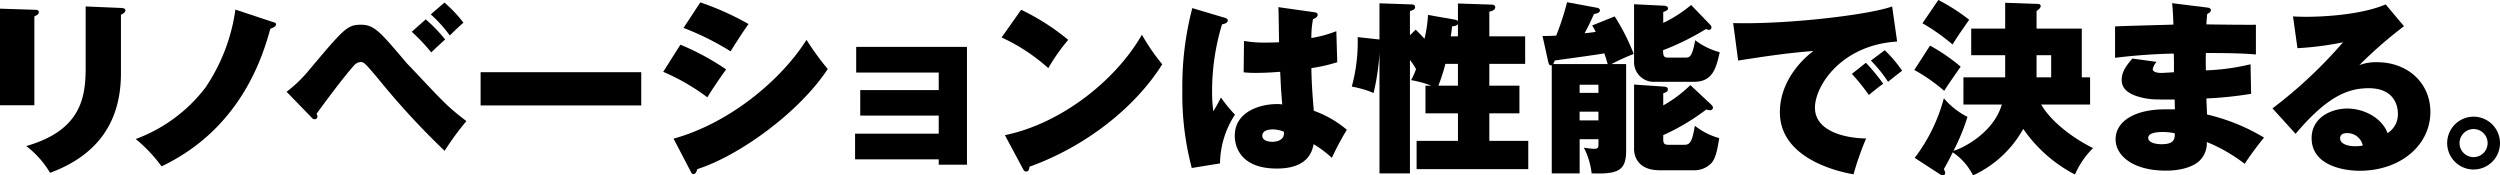 <svg xmlns="http://www.w3.org/2000/svg" xmlns:xlink="http://www.w3.org/1999/xlink" width="427.593" height="30" viewBox="0 0 427.593 30">
  <defs>
    <clipPath id="clip-path">
      <rect id="長方形_572" data-name="長方形 572" width="427.593" height="30" fill="none"/>
    </clipPath>
  </defs>
  <g id="グループ_1895" data-name="グループ 1895" clip-path="url(#clip-path)">
    <path id="パス_789" data-name="パス 789" d="M5.876,1.013c.408,0,.755.032.755.411,0,.317-.188.443-.755.728V17.342H0V.825ZM20.685.7c.5.032.755.126.755.411,0,.379-.347.537-.755.758V11.879c0,8.652-4.327,14.146-12.126,17.02a15.859,15.859,0,0,0-4.075-4.577c9.286-2.654,10.165-8.212,10.165-13.3V.446Z" transform="translate(0.001 0.658)"/>
    <path id="パス_790" data-name="パス 790" d="M32.713,2.748c.505.158.663.191.663.443,0,.347-.411.537-.978.758C31.072,8.81,27.281,21.065,13.8,27.474A25.271,25.271,0,0,0,9.375,22.8a26.531,26.531,0,0,0,11.938-8.811A31.371,31.371,0,0,0,26.427.663Z" transform="translate(13.834 0.978)"/>
    <path id="パス_791" data-name="パス 791" d="M19.8,15.433a22.558,22.558,0,0,0,3.916-3.79c5.907-7.011,6.474-7.675,8.811-7.675,2.275,0,3.285,1.23,7.58,6.283a12.676,12.676,0,0,0,.884.948c6.063,6.442,6.442,6.853,9.568,9.254a45.76,45.76,0,0,0-3.726,5.085,132.1,132.1,0,0,1-11.4-12.381c-2.146-2.525-2.369-2.81-2.971-2.81a1.58,1.58,0,0,0-1.1.567c-1.862,2.023-5.843,7.454-6.442,8.306a.751.751,0,0,1,.158.411.466.466,0,0,1-.443.505.71.71,0,0,1-.569-.314ZM43.608,3.052a26.226,26.226,0,0,1,3.317,3.441c-.441.381-2.085,1.9-2.369,2.211a32.933,32.933,0,0,0-3.347-3.535ZM46.8.178a22.2,22.2,0,0,1,3.253,3.444c-.725.6-1.609,1.483-2.337,2.179a22.846,22.846,0,0,0-3.253-3.6Z" transform="translate(29.214 0.262)"/>
    <rect id="長方形_571" data-name="長方形 571" width="27.475" height="5.684" transform="translate(82.202 12.349)"/>
    <path id="パス_792" data-name="パス 792" d="M48.759,7.4a43.106,43.106,0,0,1,7.83,4.231c-.819,1.074-2.622,3.758-3.221,4.771a36.284,36.284,0,0,0-7.548-4.36ZM47.588,23.472c9.507-2.622,18.382-9.979,22.739-16.9a48.087,48.087,0,0,0,3.632,4.991c-4.865,7.39-15.094,14.812-22.3,17.117-.094.285-.253.852-.663.852-.253,0-.379-.253-.505-.505ZM52.168.166a47.427,47.427,0,0,1,8.244,3.7c-.79,1.072-2.654,3.978-3.065,4.672a46.953,46.953,0,0,0-8.053-4.011Z" transform="translate(67.615 0.244)"/>
    <path id="パス_793" data-name="パス 793" d="M59.075,22.473V18.083H73.382V14.989H59.959v-4.36H73.382v-3H59.266V3.239H78.212V23.389h-4.83v-.916Z" transform="translate(87.175 4.78)"/>
    <path id="パス_794" data-name="パス 794" d="M72.544.675a39.024,39.024,0,0,1,8.051,5.147,32.94,32.94,0,0,0-3.409,4.835A31.793,31.793,0,0,0,69.2,5.413Zm-2.78,21.444C79.112,20.225,88.586,12.991,93.2,4.941a34.161,34.161,0,0,0,3.476,5.053C92.124,17.287,83.66,24.045,73.965,27.519c-.032.349-.1.822-.569.822-.317,0-.441-.253-.569-.505Z" transform="translate(102.111 0.996)"/>
    <path id="パス_795" data-name="パス 795" d="M88.918,2.3c.253.062.537.188.537.473,0,.441-.569.569-.98.663a39.207,39.207,0,0,0-1.7,11.494,23.34,23.34,0,0,0,.22,3.379c.379-.663.884-1.515,1.295-2.369a23.512,23.512,0,0,0,2.4,2.936,15.487,15.487,0,0,0-2.557,8.338L83.3,28a49.176,49.176,0,0,1-1.612-13.421A52.652,52.652,0,0,1,83.39.655ZM104.2,1.351c.285.032.631.094.631.443,0,.408-.443.6-.79.755a15.948,15.948,0,0,0-.285,3.223A21.274,21.274,0,0,0,108.025,4.6l.156,5.305a27.121,27.121,0,0,1-4.422,1.01c.032,3.285.379,6.759.411,7.293a18.252,18.252,0,0,1,5.654,3.253,46.284,46.284,0,0,0-2.56,4.8,19.283,19.283,0,0,0-3.127-2.335c-.22,1.1-.852,4.169-6.283,4.169-6.6,0-7.2-4.233-7.2-5.59,0-4.327,4.674-5.434,7.108-5.434a4.712,4.712,0,0,1,1.01.064c-.223-2.684-.223-2.968-.347-5.59-2.307.191-3.822.191-4.2.191a18.7,18.7,0,0,1-2.052-.1l.062-5.367a19.993,19.993,0,0,0,3.728.282c1.072,0,1.8-.03,2.273-.062-.032-.948-.062-5.147-.126-6ZM97.1,21.4c-.317,0-1.738.062-1.738,1.074s1.453,1.042,1.706,1.042c.22,0,2.179,0,1.99-1.706A4.782,4.782,0,0,0,97.1,21.4" transform="translate(120.537 0.733)"/>
    <path id="パス_796" data-name="パス 796" d="M110.949,3.009c.314.062.473.094.6.285V.261l5.778.191c.317,0,.6.156.6.441,0,.569-.758.7-1.01.758V5.881h6.127v4.706h-6.127v3.728h5.147v4.736h-5.147v4.706h6.662v4.83h-19.1v-4.83h7.073V19.051h-5.558V14.315H107a18.159,18.159,0,0,0-3.473-.948,10.311,10.311,0,0,0,.852-1.9,12.011,12.011,0,0,0-1.04-1.547V29.315H98.128V8.758a38.9,38.9,0,0,1-1.013,6.82,12.586,12.586,0,0,0-1.83-.663,18.575,18.575,0,0,0-1.894-.443A29.1,29.1,0,0,0,94.4,6.01l3.726.408V.229l5.432.188c.285,0,.663.064.663.443,0,.443-.379.537-.884.7V5.693l.978-.946c.379.347.569.535,1.515,1.547a22.923,22.923,0,0,0,.6-4.075ZM109.4,10.587a30.927,30.927,0,0,1-1.2,3.728h3.347V10.587Zm2.146-6.82c-.126.285-.631.379-1.01.411a16.66,16.66,0,0,1-.22,1.7h1.23Z" transform="translate(137.814 0.337)"/>
    <path id="パス_797" data-name="パス 797" d="M118.916,2.584A35.987,35.987,0,0,1,122.169,9a39.659,39.659,0,0,0-3.82,1.735h2.525V25.576c0,3.409-1.421,4.011-5.9,3.852a12.7,12.7,0,0,0-1.327-4.389c.535.062,1.23.188,1.674.188.663,0,.819-.126.819-.725v-.916h-3.218v5.843h-4.771V10.922c-.411.126-.505-.191-.6-.569l-.98-4.422c.634,0,1.107,0,2.34-.062A45.073,45.073,0,0,0,110.768.153l5.115.948c.381.062.505.282.505.441,0,.379-.347.505-1.01.631-.79,1.738-1.1,2.337-1.609,3.285.473-.032.884-.094,1.894-.22a8.366,8.366,0,0,0-.6-1.107Zm-1.2,8.147c-.156-.6-.379-1.23-.567-1.832-1.327.255-7.3,1.042-8.5,1.233a2.286,2.286,0,0,1-.253.6Zm-1.579,3.538h-3.221v1.389h3.221Zm0,4.61h-3.221v1.485h3.221ZM135.275,4.037a.557.557,0,0,1,.191.411.426.426,0,0,1-.411.441c-.1,0-.475-.126-.569-.126a43.628,43.628,0,0,1-7.3,3.6c.032.852.032,1.26.822,1.26h3.062c.634,0,1.107-.094,1.612-2.966a12.289,12.289,0,0,0,4.2,2.052c-.6,2.651-1.166,5.053-4.357,5.053h-6.632a3.37,3.37,0,0,1-3.664-3.473V.5l5.149.253c.253,0,.663.126.663.473,0,.285-.317.411-.822.6V3.691A22.141,22.141,0,0,0,131.989.626Zm.094,13.579c.158.158.349.379.349.505a.461.461,0,0,1-.505.505,2.218,2.218,0,0,1-.634-.126,37.539,37.539,0,0,1-7.358,4.389v.7c0,.693.158.948.884.948h2.748c.884,0,1.327-.443,1.77-3.253a11.983,11.983,0,0,0,4.167,2.114c-.314,2.149-.663,3.538-1.325,4.266a4.03,4.03,0,0,1-3.065,1.23h-5.778c-4.043,0-4.392-2.778-4.392-3.6V14.237l5.053.347c.505.032.728.158.728.475,0,.379-.285.505-.79.663v2.085a22.312,22.312,0,0,0,4.642-3.476Z" transform="translate(157.256 0.225)"/>
    <path id="パス_798" data-name="パス 798" d="M147.784,6.446c-9.6.6-14.054,7.613-14.054,11.306,0,4.231,5.59,5.241,8.749,5.273a49.52,49.52,0,0,0-2.149,6.127c-1.483-.253-12.6-2.24-12.6-10.611,0-6.221,5.211-10.106,5.748-10.484-4.325.347-7.42.79-12.883,1.641l-.854-6.409c9.284.253,23.306-1.421,27.19-2.842Zm-5.338,3.632a33.077,33.077,0,0,1,2.968,3.6c-.443.253-1.641,1.233-2.463,1.9a37.314,37.314,0,0,0-2.906-3.6Zm3.221-2.146a21.037,21.037,0,0,1,2.968,3.506c-1.453,1.136-1.674,1.292-2.4,1.894A23.812,23.812,0,0,0,143.3,9.7Z" transform="translate(176.695 0.659)"/>
    <path id="パス_799" data-name="パス 799" d="M134.942,7.8a31.526,31.526,0,0,1,5.241,3.6c-.787,1.136-2.178,3.095-2.81,4.137a29.683,29.683,0,0,0-5.117-3.57Zm5.714,10.076V13.232h7.14V9.442h-5.81V4.894h5.81V.473l5.367.188c.379,0,.7.032.7.381,0,.314-.253.505-.7.852v3H160.9v8.338h1.419v4.642h-8.368c2.02,3.473,6.444,6.283,8.873,7.452a14.621,14.621,0,0,0-3.095,4.518,24.291,24.291,0,0,1-8.841-7.8A18.82,18.82,0,0,1,142.3,30a10.289,10.289,0,0,0-3.473-3.946c-.7,1.419-1.107,2.146-1.518,2.872.158.349.223.443.223.6,0,.317-.158.473-.443.473a.829.829,0,0,1-.441-.188L132.32,27a29.111,29.111,0,0,0,4.988-10.2,12.8,12.8,0,0,0,4.043,3.191,35.46,35.46,0,0,1-2.4,5.81c2.02-.6,6.915-3.285,8.274-7.927ZM136.363,0a31.988,31.988,0,0,1,5.273,3.379c-1.864,2.684-2.085,3-2.842,4.231a34.028,34.028,0,0,0-5.147-3.632Zm19.3,9.442h-2.5v3.79h2.5Z" transform="translate(195.164 0)"/>
    <path id="パス_800" data-name="パス 800" d="M161.912.975c.191.032.6.064.6.443,0,.347-.347.505-.629.663-.064.693-.1,1.072-.129,1.768,1.327.032,7.264.094,8.464.062V9c-1.359-.126-3.347-.253-8.558-.253-.032,1.107-.032,1.295,0,2.968a38.122,38.122,0,0,0,7.642-1.042l.094,5.053a63.623,63.623,0,0,1-7.642.79c0,.443.1,2.337.1,2.748a33.534,33.534,0,0,1,9.757,3.949,54.962,54.962,0,0,0-3.315,4.483,27.81,27.81,0,0,0-6.474-3.726,4.2,4.2,0,0,1-1.23,3.189c-.918.884-2.812,1.706-5.781,1.706-5.526,0-8.59-2.5-8.59-5.367,0-3,3.159-5.117,8.464-5.117h1.674c0-.191-.032-1.389-.032-1.674-3.535,0-3.946,0-5.241-.253-2.906-.6-3.822-1.738-3.822-3.095s.7-2.369,1.832-3.664l4.137.567a2.664,2.664,0,0,0-.663,1.233c0,.631,1.2.663,1.485.663.062,0,1.926-.1,2.146-.126,0-2.117,0-2.337-.032-3.189a98.96,98.96,0,0,0-10.041.725V4.2c1.579-.094,8.558-.253,9.979-.314-.032-1.107-.094-2.528-.22-3.664ZM154.3,22.26c-.537,0-2.5,0-2.5,1.01,0,.728,1.074,1.074,2.3,1.074,2.211,0,2.243-.948,2.243-1.864a9.1,9.1,0,0,0-2.052-.22" transform="translate(215.626 0.32)"/>
    <path id="パス_801" data-name="パス 801" d="M179.489,4.033a73.765,73.765,0,0,0-7.645,6.664,7.812,7.812,0,0,1,3.033-.505c5.337,0,9.128,3.629,9.128,8.494,0,5.778-5.211,10.073-12.1,10.073-2.5,0-8.212-.79-8.212-5.59,0-3.506,3.347-5.053,6.1-5.053,3,0,6,1.738,6.885,4.2a3.766,3.766,0,0,0,1.768-3.379c0-.852-.314-4.3-4.988-4.3-3.664,0-7.2,1.515-12.507,7.8L157,18.088A78.871,78.871,0,0,0,169.067,6.781a52.876,52.876,0,0,1-7.8,1.01l-.758-5.432c.6.032,1.263.062,2.3.062,3.159,0,9.474-.379,13.547-2.117ZM169.7,22.319c-1.01,0-1.136.6-1.136.884,0,1.107,1.674,1.357,2.557,1.357a5.908,5.908,0,0,0,1.327-.126,2.7,2.7,0,0,0-2.748-2.114" transform="translate(231.682 0.45)"/>
    <path id="パス_802" data-name="パス 802" d="M178.1,12.578a4.516,4.516,0,1,1-4.516-4.516,4.514,4.514,0,0,1,4.516,4.516m-6.917,0a2.4,2.4,0,1,0,2.4-2.4,2.4,2.4,0,0,0-2.4,2.4" transform="translate(249.491 11.896)"/>
  </g>
</svg>

